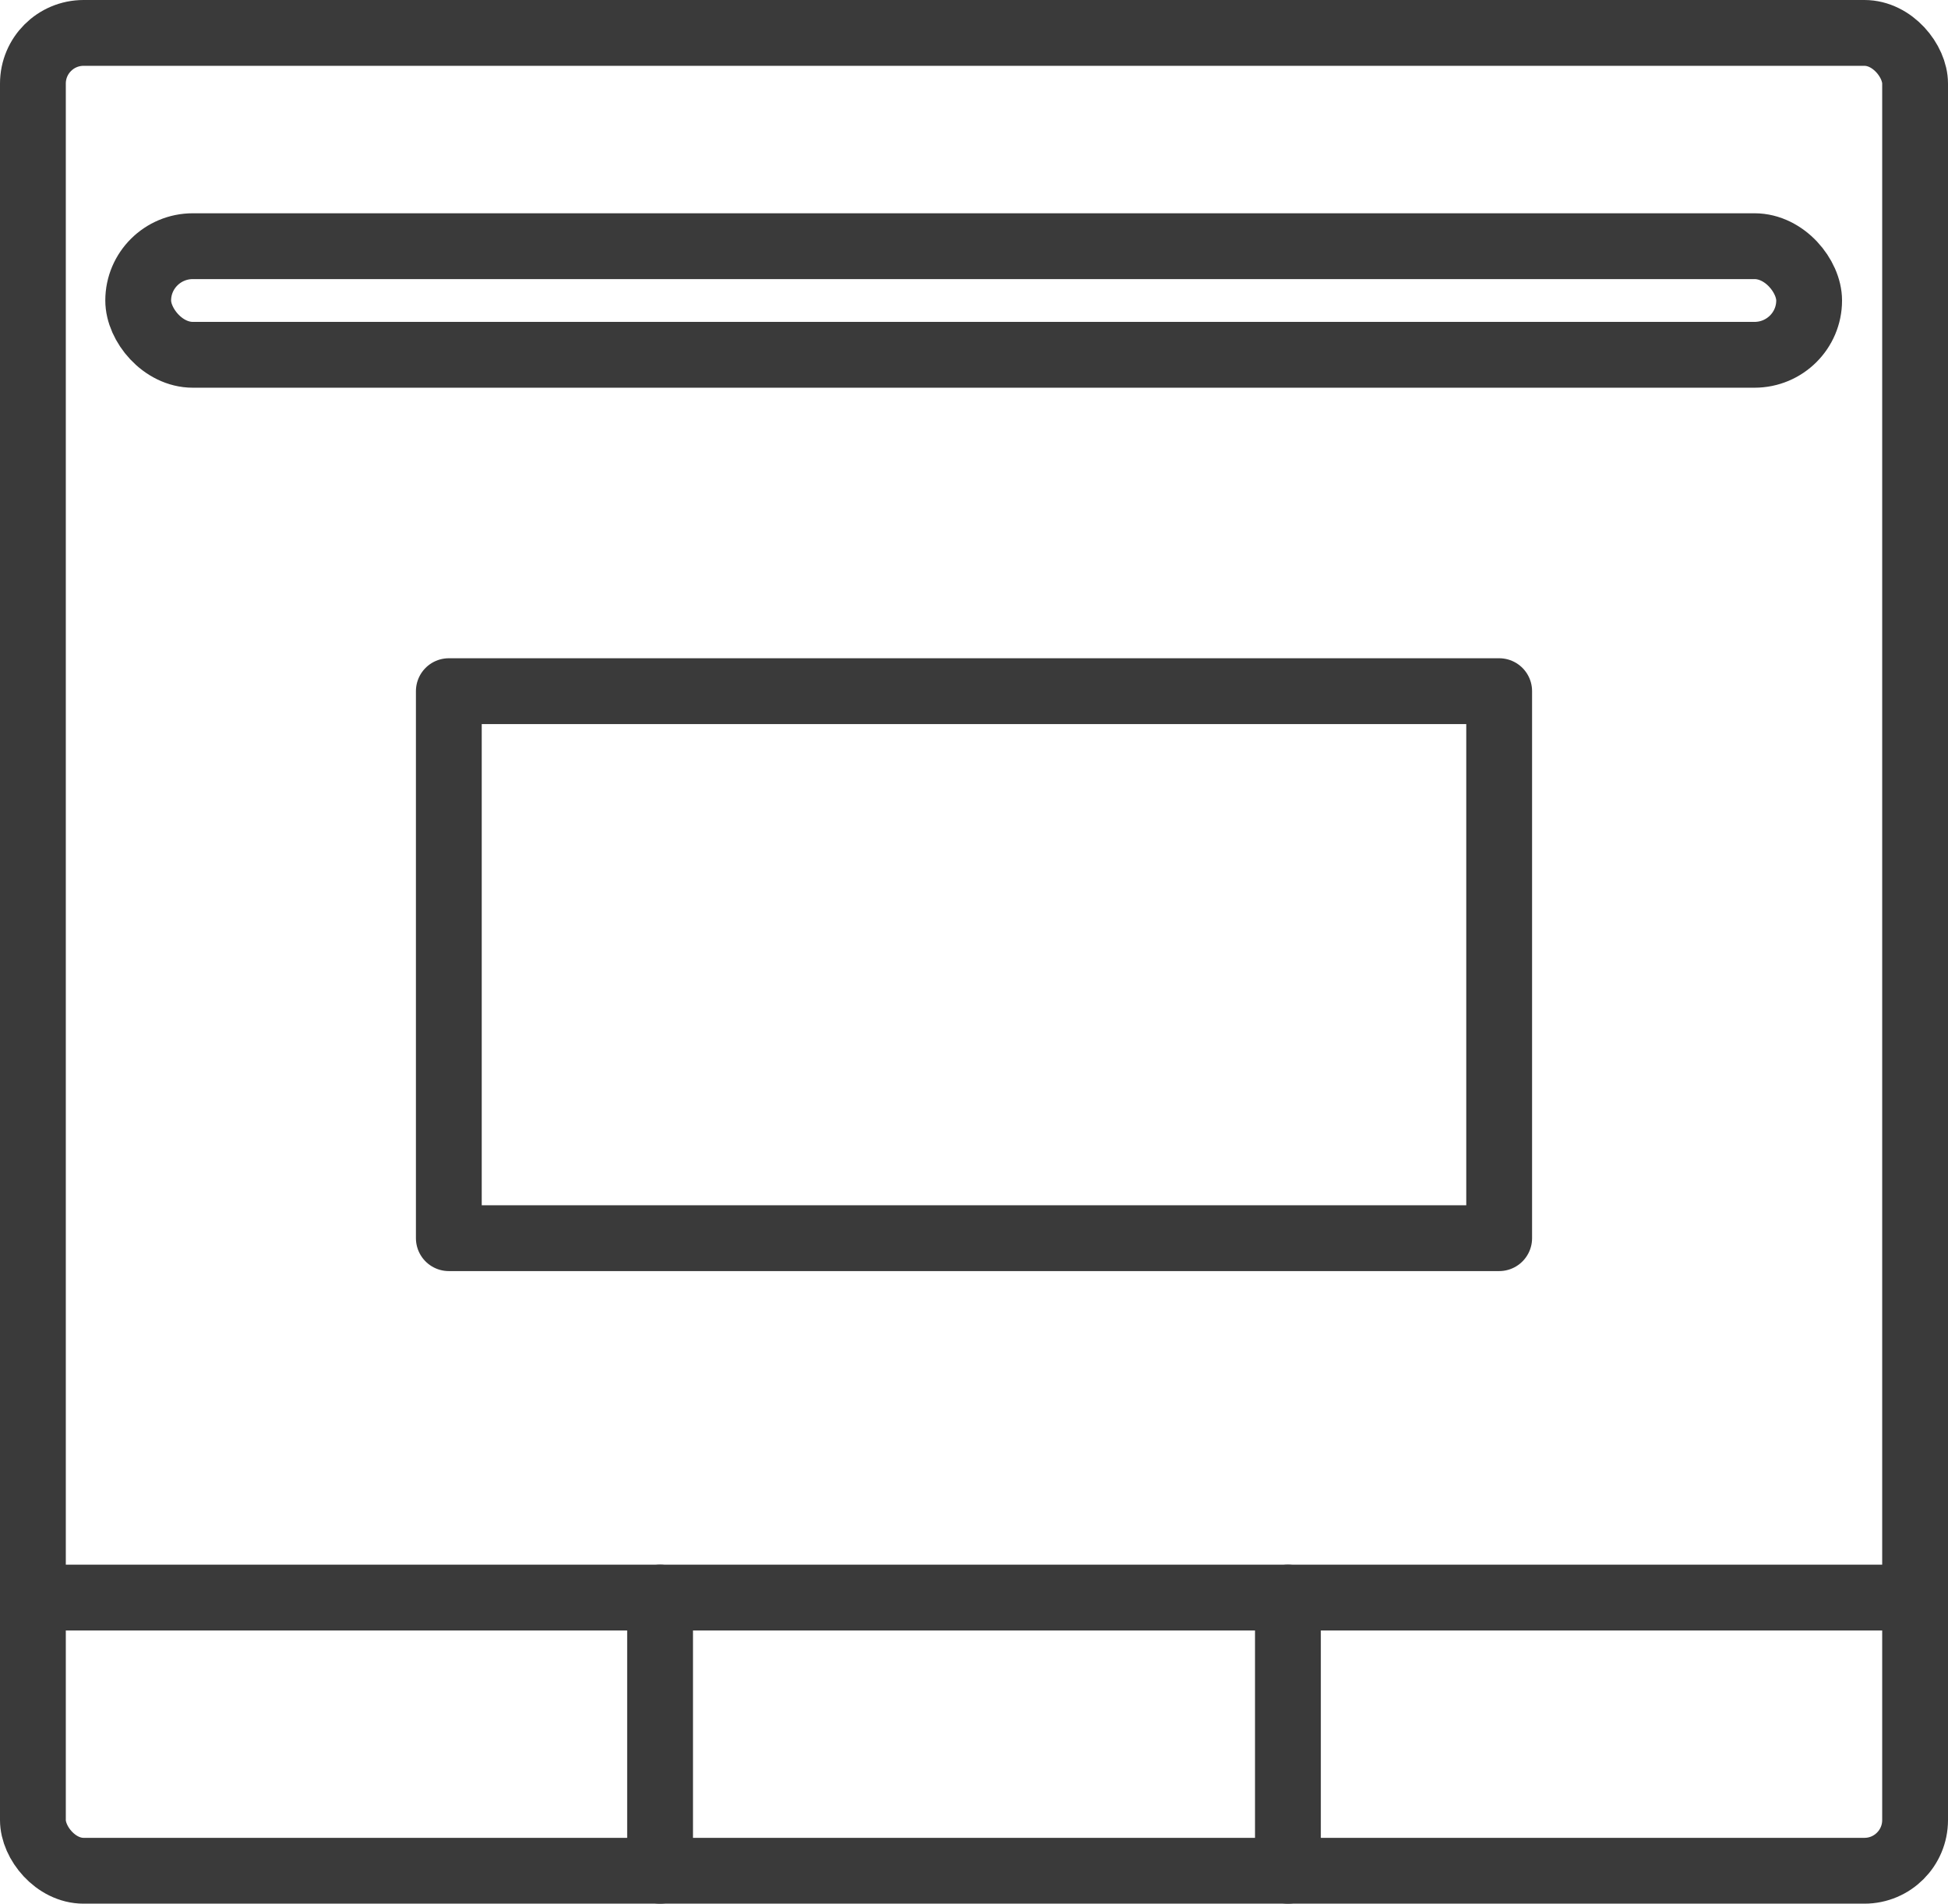 <svg xmlns="http://www.w3.org/2000/svg" viewBox="0 0 29.6 28.92"><defs><style>.cls-1,.cls-2,.cls-3{fill:none;stroke:#3a3a3a;}.cls-1{stroke-linecap:round;}.cls-1,.cls-2{stroke-miterlimit:10;}.cls-3{stroke-linejoin:round;}</style></defs><g id="Layer_2" data-name="Layer 2"><g id="Layer_1-2" data-name="Layer 1"><line class="cls-1" x1="10.03" y1="24.27" x2="10.03" y2="28.42"></line><line class="cls-1" x1="19.57" y1="24.27" x2="19.57" y2="28.42"></line><rect class="cls-2" x="0.5" y="0.5" width="28.6" height="27.92" rx="0.77"></rect><rect class="cls-2" x="2.1" y="3.74" width="25.39" height="1.65" rx="0.83"></rect><line class="cls-2" x1="0.5" y1="24.27" x2="29.1" y2="24.27"></line><rect class="cls-3" x="6.82" y="10.5" width="15.96" height="8.31"></rect></g></g></svg>
